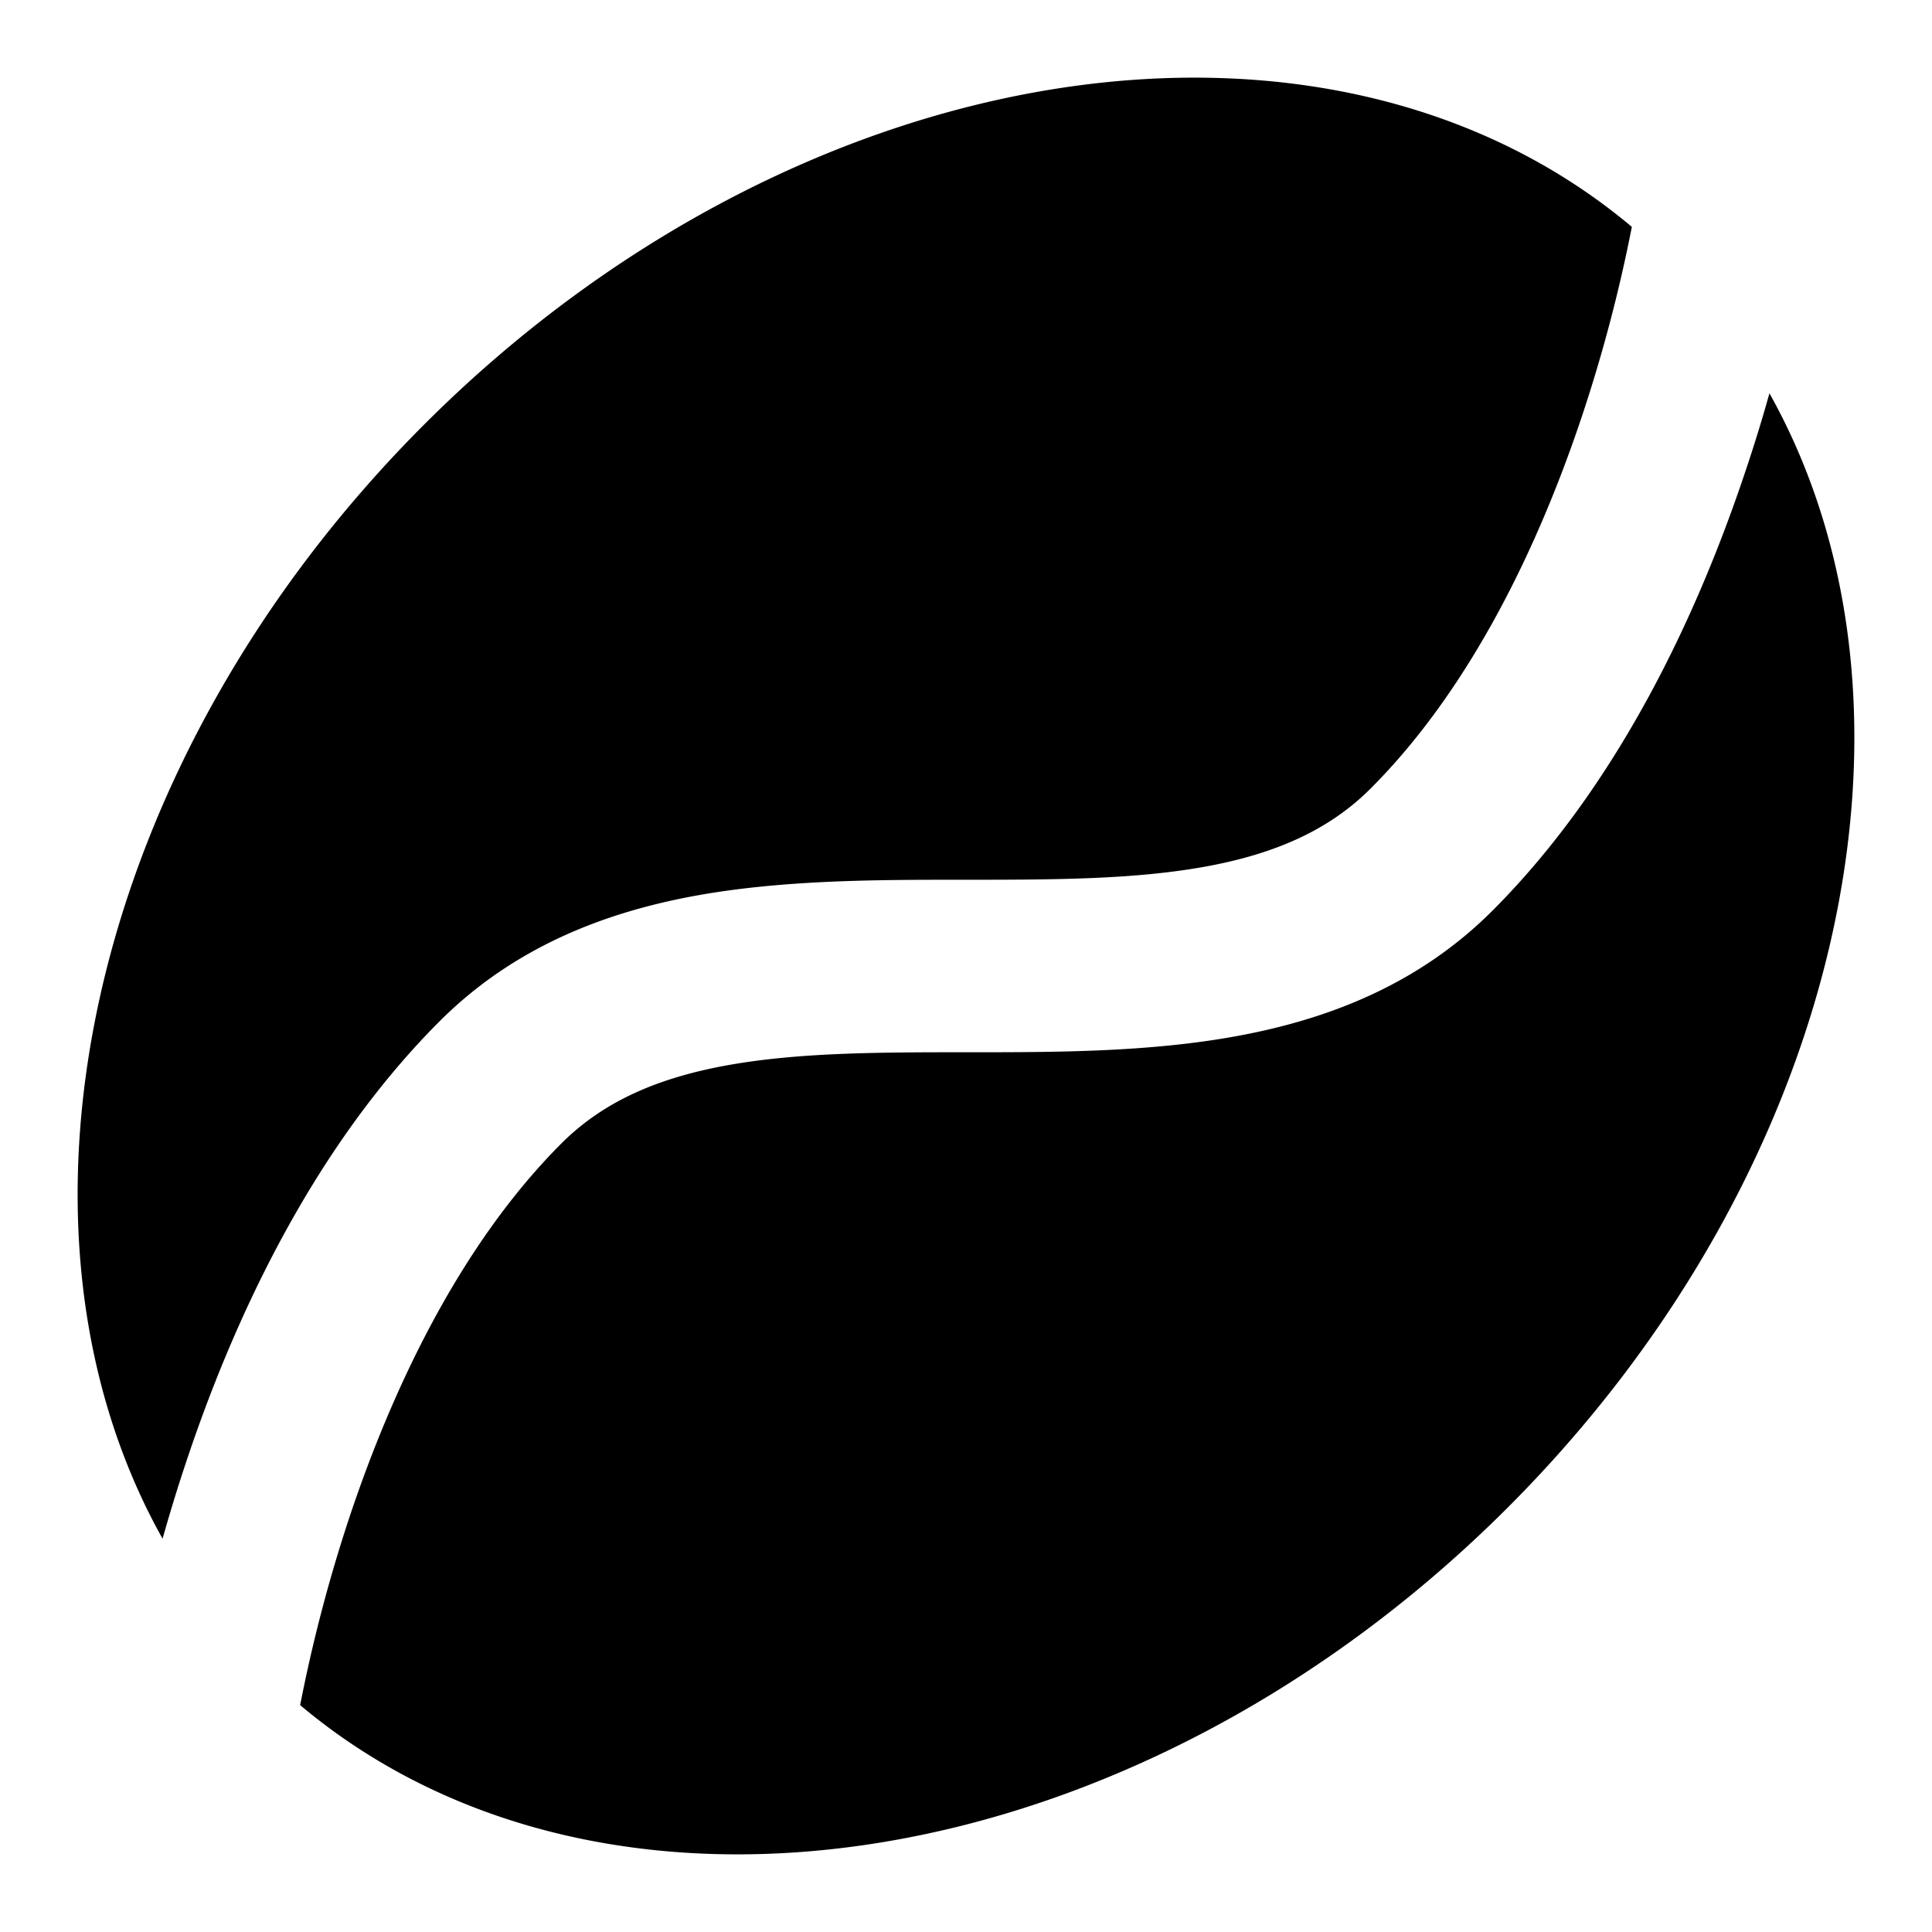 <?xml version="1.0" encoding="utf-8"?>
<!-- Generator: www.svgicons.com -->
<svg xmlns="http://www.w3.org/2000/svg" width="800" height="800" viewBox="0 0 14 14">
<path fill="currentColor" fill-rule="evenodd" d="M2.175 12.356c2.221 1.867 6.048 1.27 8.75-1.431C13.37 8.48 14.09 5.114 12.822 2.85a11.06 11.06 0 0 1-.17.553c-.328.986-.894 2.252-1.837 3.196c-.54.54-1.2.79-1.859.91c-.635.116-1.315.116-1.928.116H7c-.645 0-1.219.002-1.733.095c-.501.091-.895.262-1.198.565c-.743.743-1.232 1.796-1.536 2.707a11.064 11.064 0 0 0-.358 1.364m-.997-1.206C-.09 8.886.63 5.52 3.075 3.075C5.777.373 9.604-.222 11.825 1.644a11.053 11.053 0 0 1-.359 1.364c-.303.91-.792 1.964-1.535 2.707c-.303.303-.697.474-1.198.565c-.514.093-1.088.095-1.733.095h-.028c-.613 0-1.293 0-1.928.115c-.659.12-1.319.371-1.859.911c-.943.944-1.509 2.21-1.837 3.196c-.065.194-.121.38-.17.553" clip-rule="evenodd"/>
</svg>